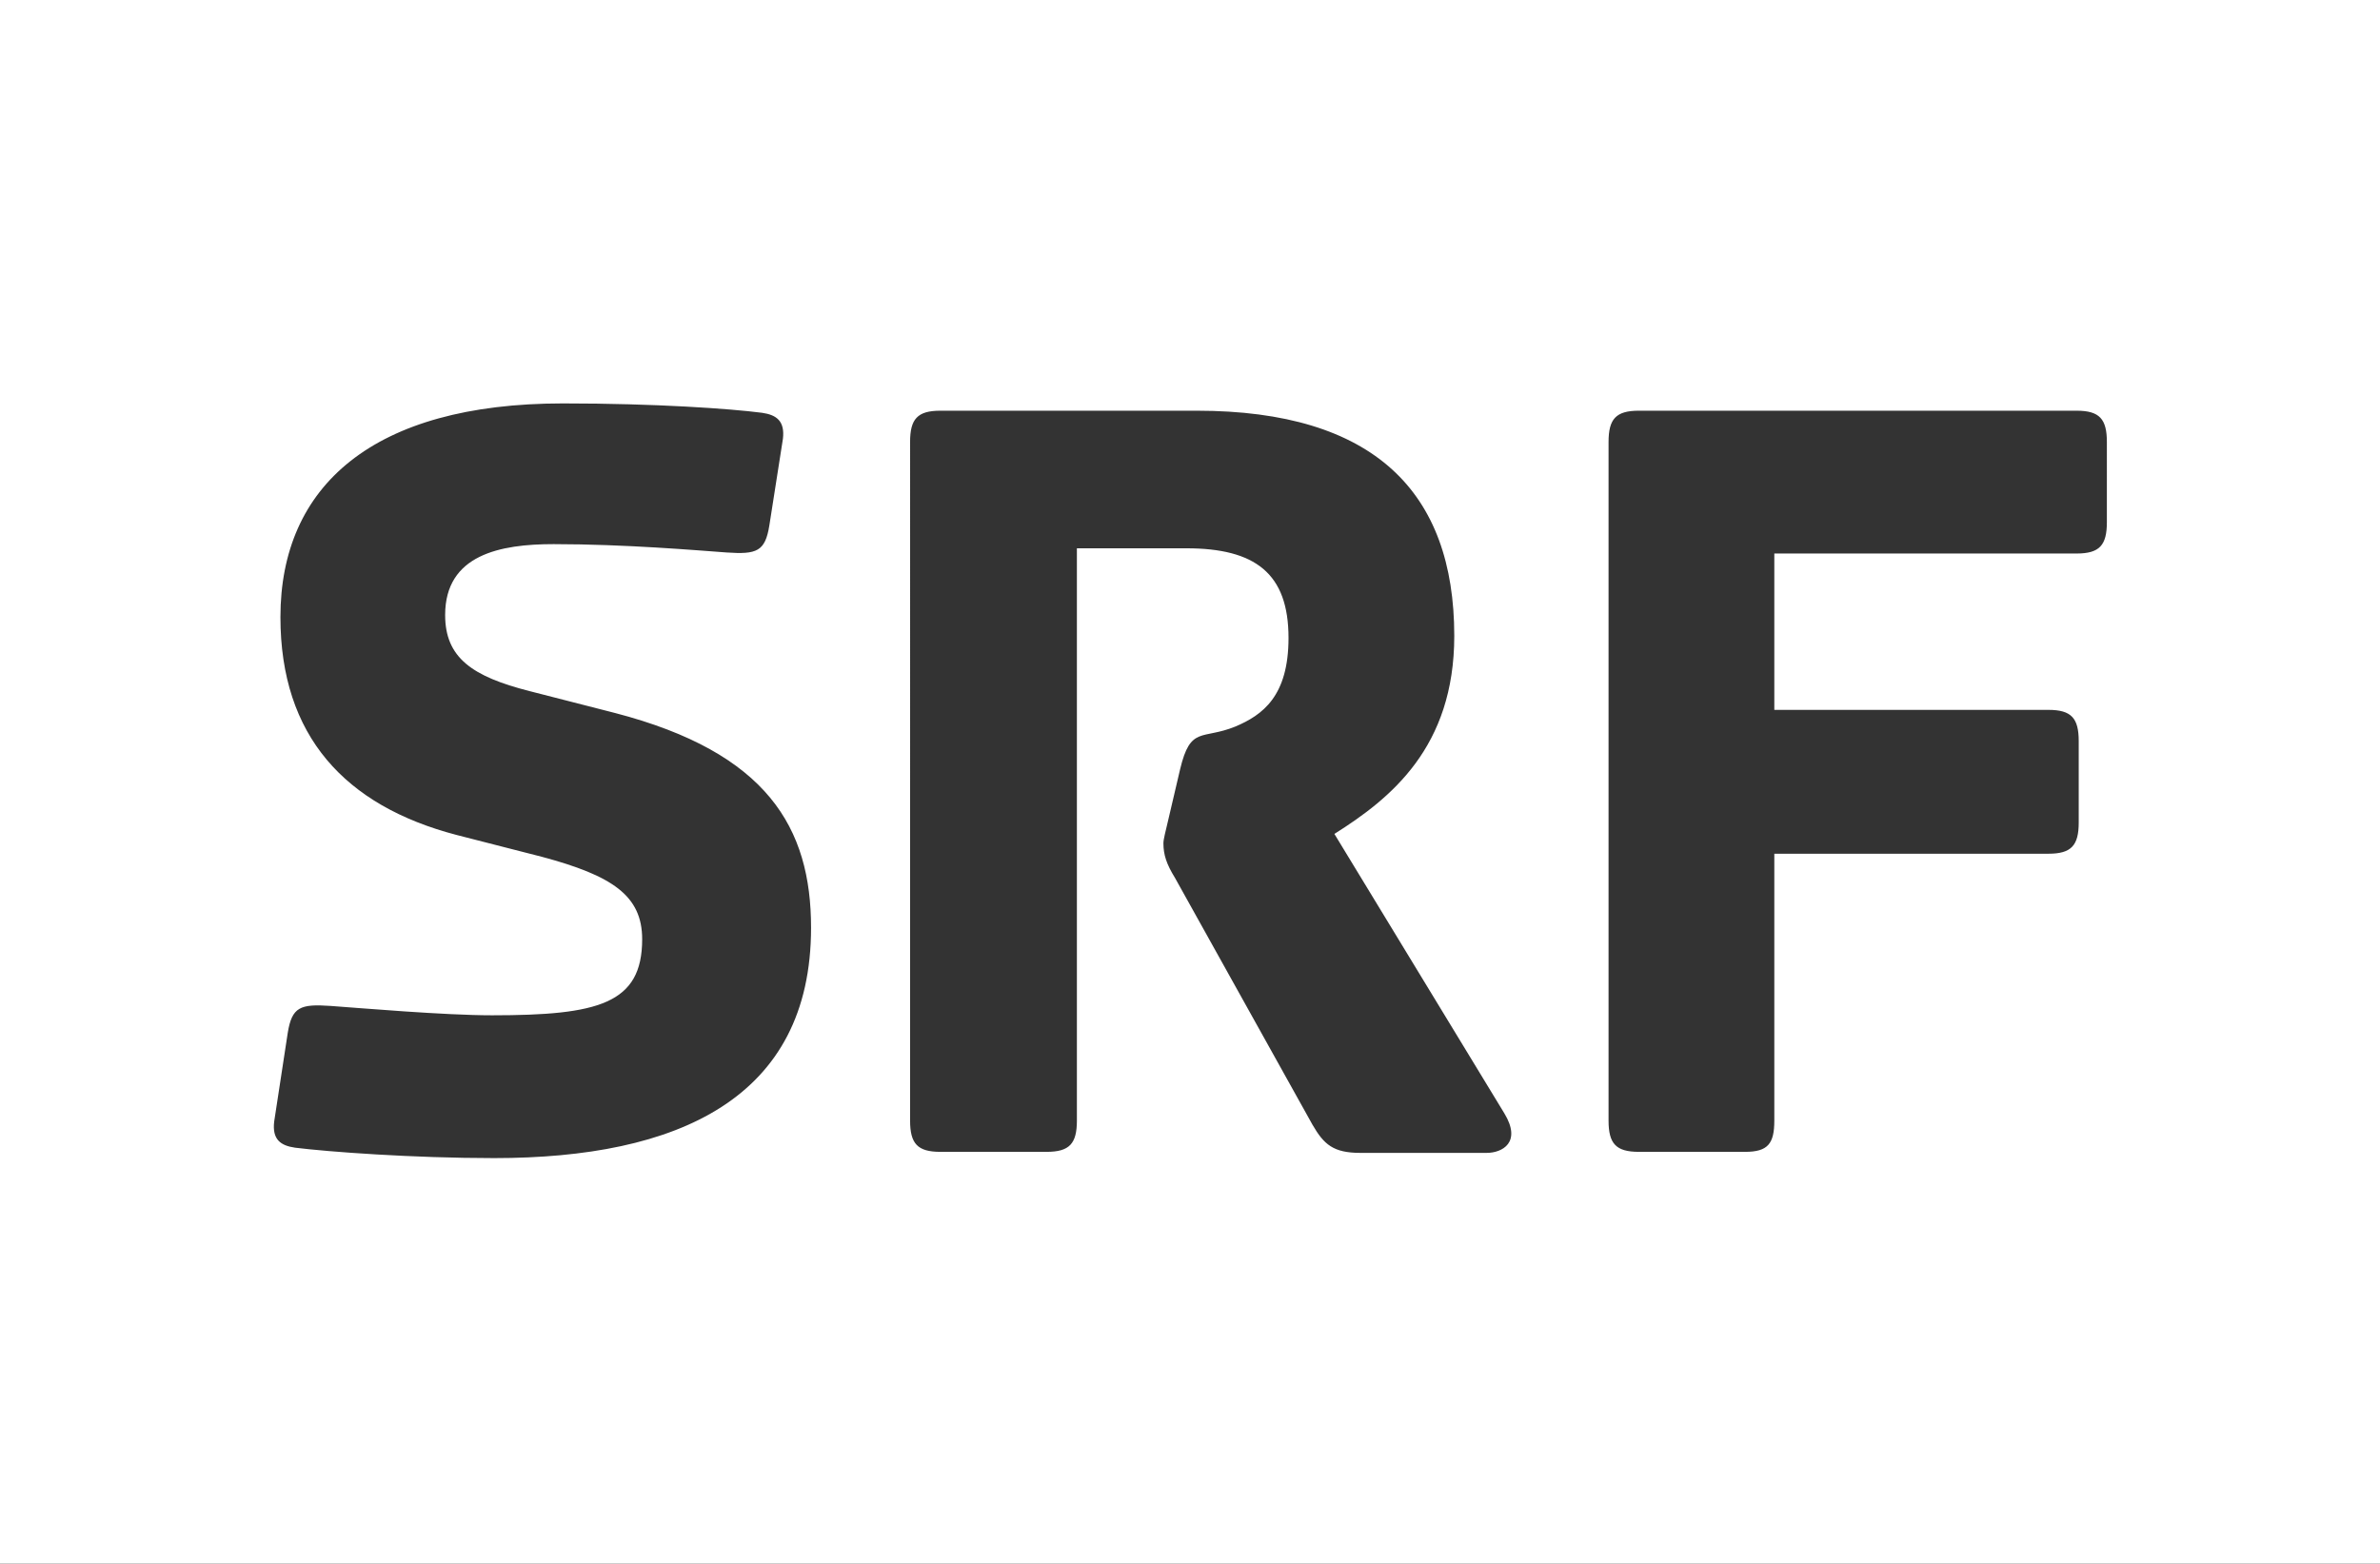 <svg xmlns="http://www.w3.org/2000/svg" xmlns:xlink="http://www.w3.org/1999/xlink" id="Ebene_1" x="0px" y="0px" viewBox="0 0 228.3 150" style="enable-background:new 0 0 228.3 150;" xml:space="preserve"><rect x="0" y="0" width="228.3" height="150" fill="#333333" stroke="none"/><style type="text/css">	.st0{fill:#FFFFFF;}</style><path class="st0" d="M0,0v150h228.3V0H0z M47.4,111.1c-7.8,0-15.9-0.6-19.1-1c-1.4-0.2-2.2-0.8-2-2.5l1.3-8.5  c0.4-2.5,1.2-2.8,4.1-2.6c2.8,0.2,10.9,0.9,15.5,0.9c10.2,0,14.4-1.1,14.4-7.3c0-4.2-2.9-6.1-9.6-7.9l-8.2-2.1  c-10.7-2.8-16.9-9.5-16.9-20.9c0-12.6,8.9-20.5,27.1-20.5c8.9,0,16,0.5,19.1,0.9c1.4,0.2,2.2,0.8,2,2.5l-1.3,8.3  c-0.4,2.5-1.2,2.8-4.1,2.6c-2.8-0.2-9.7-0.8-16.6-0.8c-5.1,0-10.4,1-10.4,6.8c0,4.1,2.6,5.9,8.1,7.3l8.2,2.1  c14.6,3.8,18.8,11,18.8,20.6C77.8,105.4,65,111.1,47.4,111.1z M142.6,110.6h-12.1c-2.6,0-3.5-0.8-4.6-2.7l-13.2-23.7  c-0.8-1.3-1.1-2.2-1.1-3.3c0-0.4,0.2-1.1,0.5-2.4l1.1-4.7c1-4.2,2.1-2.8,5.3-4.1c2.6-1.1,5.1-2.9,5.1-8.5c0-6.2-3.2-8.6-9.8-8.6  h-10.5v54.9c0,2.2-0.7,3-2.9,3H90.2c-2.2,0-2.9-0.8-2.9-3V42.4c0-2.2,0.7-3,2.9-3v0h24.6c17,0,24.7,7.8,24.7,21.6  c0,10.7-6.1,15.6-11.5,19l16.3,26.8C146,109.6,144.1,110.6,142.6,110.6z M202.1,50.1c0,2.2-0.7,3-2.9,3h-29v15h26.3  c2.2,0,2.9,0.8,2.9,3v7.8c0,2.2-0.7,3-2.9,3h-26.3v25.6c0,2.2-0.6,3-2.8,3h-10.2c-2.2,0-2.9-0.8-2.9-3V42.4c0-2.2,0.7-3,2.9-3h42  c2.2,0,2.9,0.8,2.9,3V50.1z"></path></svg>